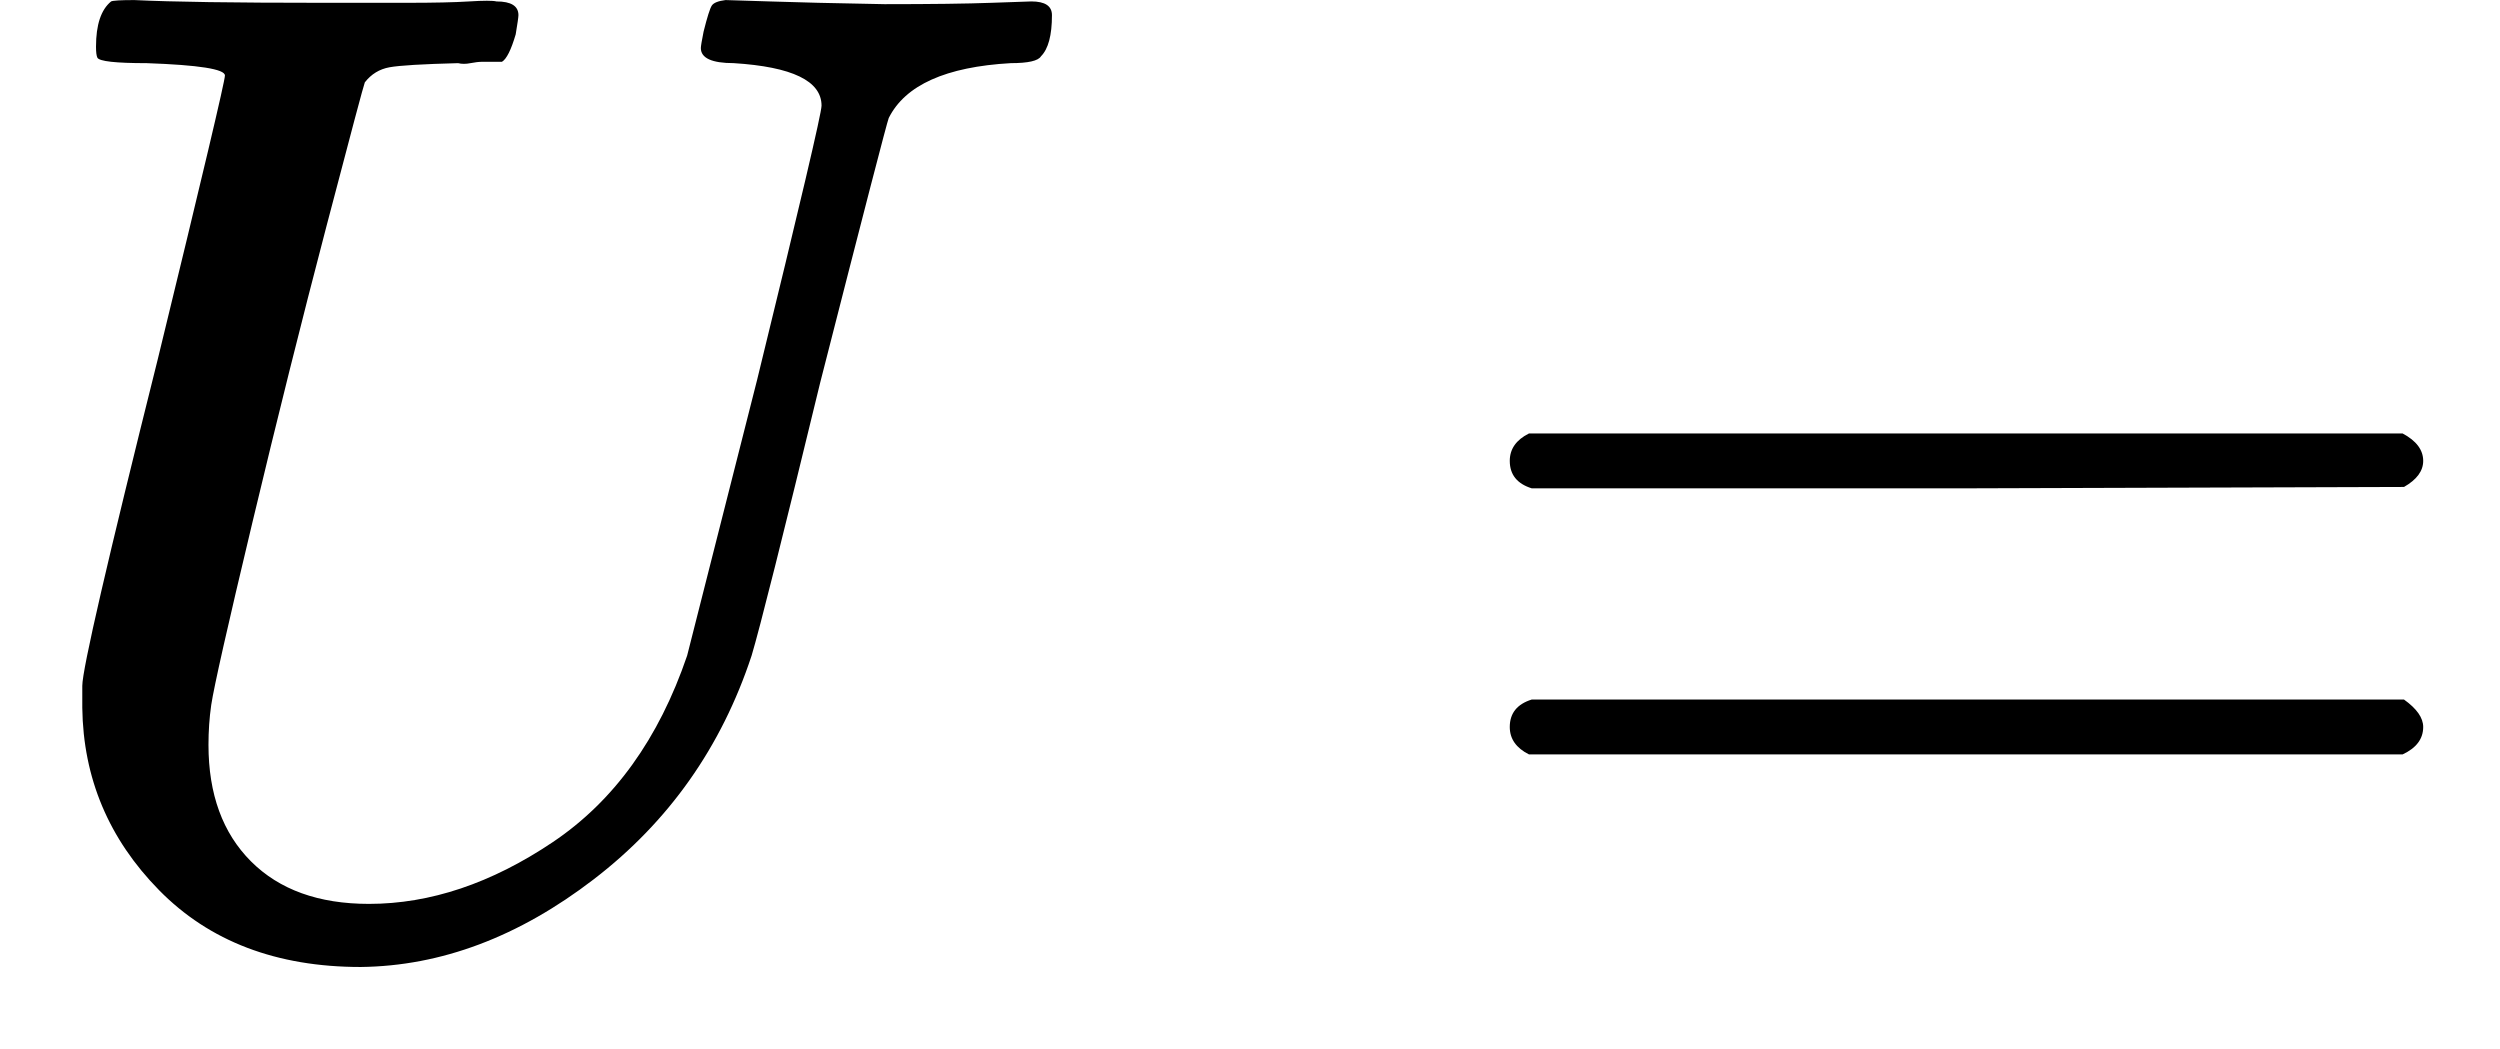 <svg style="vertical-align:-.186ex" xmlns="http://www.w3.org/2000/svg" width="4.124ex" height="1.731ex" viewBox="0 -683 1822.8 765"><g data-mml-node="math" stroke="currentColor" fill="currentColor" stroke-width="0"><path data-c="1D448" d="M107-637q-34 0-36-4-1-2-1-8 0-24 11-33 2-1 17-1 41 2 136 2h63q29 0 45-1t20 0q16 0 16 10 0 2-2 14-5 17-10 20h-14q-4 0-9 1t-9 0q-39 1-50 3t-18 11q-1 2-28 105t-54 216-30 133q-2 14-2 29 0 54 31 85t86 31q67 0 134-45t98-136l51-201q47-192 47-200 0-27-64-31-24 0-24-11 0-2 2-12 4-16 6-19t10-4q3 0 32 1t84 2q51 0 78-1t29-1q15 0 15 10 0 22-8 30-3 5-22 5-71 4-89 40-2 5-50 193-41 169-50 199-33 100-115 163T263 22q-92 0-147-56T60-167v-16q0-18 55-238 49-201 49-207 0-7-57-9z" stroke="none" data-mml-node="mi"/><path data-c="3D" d="M1100.8-347q0-13 14-20h637q15 8 15 20 0 11-14 19l-318 1h-318q-16-5-16-20zm0 194q0-15 16-20h636q14 10 14 20 0 13-15 20h-637q-14-7-14-20z" stroke="none" data-mml-node="mo"/></g></svg>